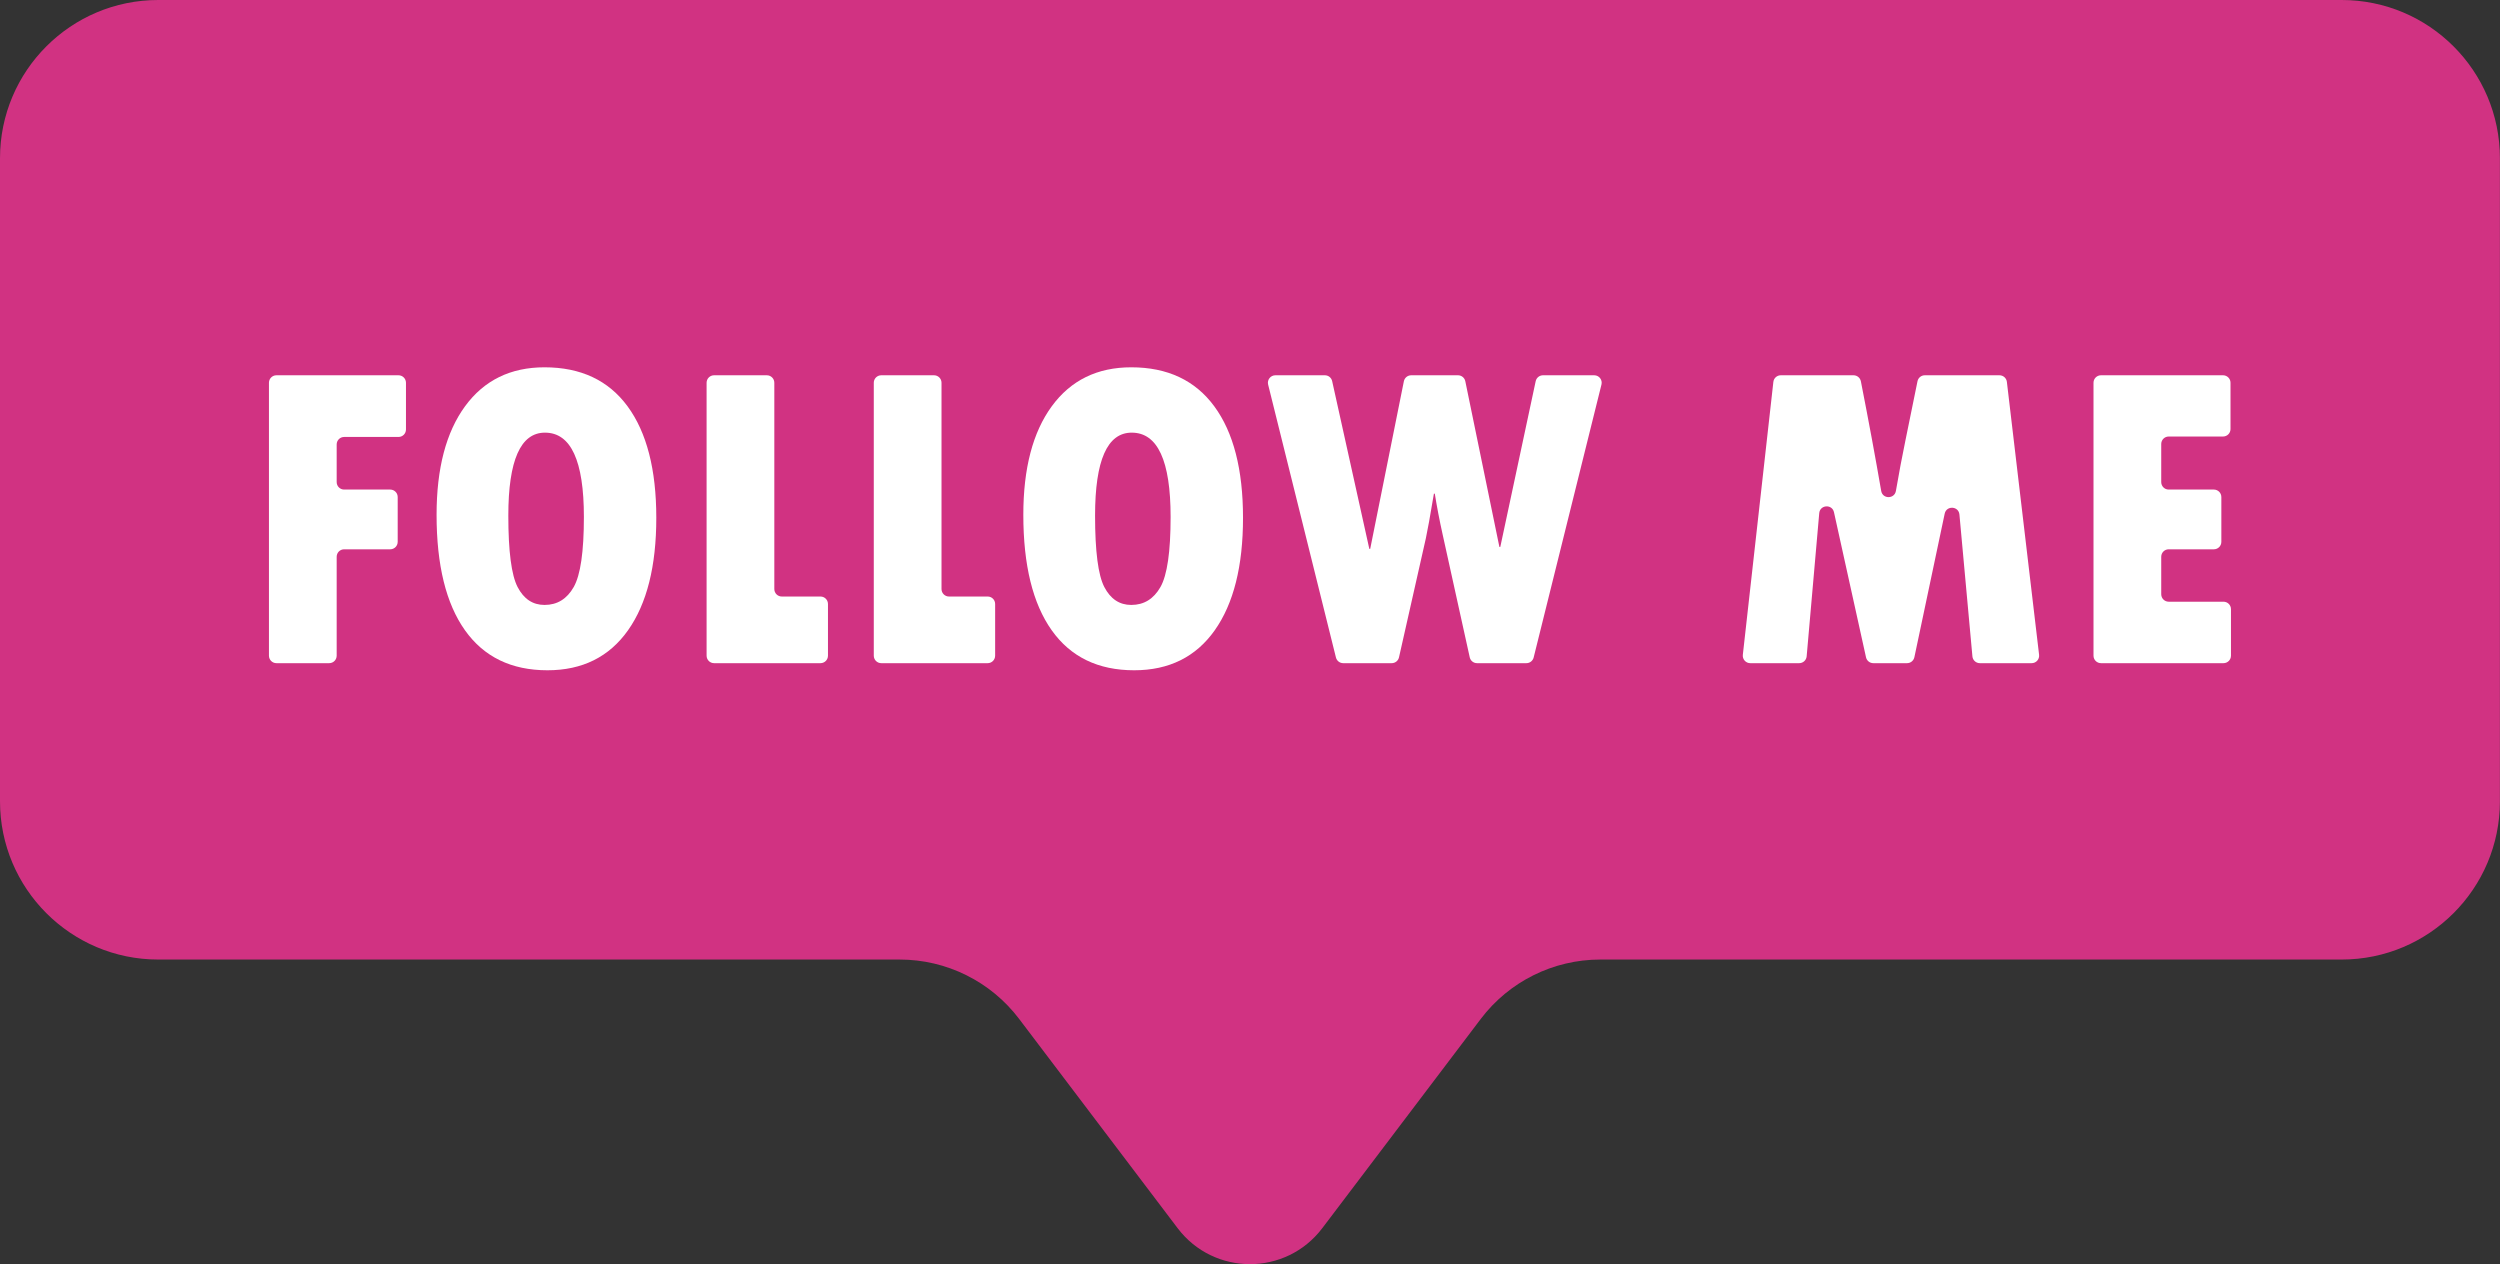 <?xml version="1.0" encoding="UTF-8" standalone="no"?><svg xmlns="http://www.w3.org/2000/svg" xmlns:xlink="http://www.w3.org/1999/xlink" fill="#000000" height="245.9" preserveAspectRatio="xMidYMid meet" version="1" viewBox="0.0 0.0 486.2 245.9" width="486.2" zoomAndPan="magnify"><rect x="0.0" y="0.0" width="486.2" height="245.9" fill="#333333" stroke="none"/><defs><clipPath id="a"><path d="M 0 0 L 486.18 0 L 486.18 245.852 L 0 245.852 Z M 0 0"/></clipPath></defs><g><g clip-path="url(#a)" id="change1_1"><path d="M 455.398 0 L 30.781 0 C 13.781 0 0 13.781 0 30.785 L 0 155.828 C 0 172.828 13.781 186.613 30.781 186.613 L 174.969 186.613 C 184.094 186.613 192.691 190.887 198.199 198.156 L 201.039 201.906 L 229.031 238.863 C 236.09 248.18 250.094 248.18 257.152 238.863 L 285.145 201.906 L 287.984 198.156 C 293.492 190.887 302.09 186.613 311.215 186.613 L 455.398 186.613 C 472.398 186.613 486.184 172.828 486.184 155.828 L 486.184 30.785 C 486.184 13.781 472.398 0 455.398 0" fill="#d13282"/></g><g id="change2_1"><path d="M 77.5 72.984 L 53.758 72.984 C 52.957 72.984 52.305 73.637 52.305 74.438 L 52.305 127.516 C 52.305 128.32 52.957 128.973 53.758 128.973 L 64.023 128.973 C 64.828 128.973 65.477 128.32 65.477 127.516 L 65.477 108.281 C 65.477 107.477 66.129 106.828 66.93 106.828 L 75.891 106.828 C 76.695 106.828 77.344 106.18 77.344 105.375 L 77.344 96.664 C 77.344 95.863 76.695 95.211 75.891 95.211 L 66.93 95.211 C 66.129 95.211 65.477 94.562 65.477 93.758 L 65.477 86.434 C 65.477 85.629 66.129 84.98 66.93 84.98 L 77.5 84.98 C 78.301 84.98 78.953 84.328 78.953 83.527 L 78.953 74.438 C 78.953 73.637 78.301 72.984 77.5 72.984" fill="#ffffff"/></g><g id="change2_2"><path d="M 111.574 114.168 C 110.258 116.488 108.367 117.648 105.902 117.648 C 103.613 117.648 101.867 116.488 100.664 114.168 C 99.461 111.848 98.859 107.219 98.859 100.285 C 98.859 89.523 101.238 84.141 105.988 84.141 C 111.031 84.141 113.555 89.605 113.555 100.535 C 113.555 107.305 112.895 111.848 111.574 114.168 Z M 105.902 71.434 C 99.297 71.434 94.145 73.953 90.449 79.004 C 86.754 84.051 84.906 91.086 84.906 100.117 C 84.906 109.906 86.746 117.391 90.426 122.574 C 94.109 127.762 99.457 130.355 106.469 130.355 C 113.25 130.355 118.473 127.762 122.141 122.574 C 125.805 117.391 127.637 110.102 127.637 100.707 C 127.637 91.312 125.773 84.086 122.051 79.023 C 118.328 73.961 112.945 71.434 105.902 71.434" fill="#ffffff"/></g><g id="change2_3"><path d="M 159.57 116.012 L 152.043 116.012 C 151.238 116.012 150.59 115.359 150.59 114.559 L 150.59 74.438 C 150.59 73.637 149.938 72.984 149.137 72.984 L 138.871 72.984 C 138.066 72.984 137.418 73.637 137.418 74.438 L 137.418 127.516 C 137.418 128.32 138.066 128.973 138.871 128.973 L 159.57 128.973 C 160.371 128.973 161.023 128.32 161.023 127.516 L 161.023 117.465 C 161.023 116.66 160.371 116.012 159.57 116.012" fill="#ffffff"/></g><g id="change2_4"><path d="M 192.086 116.012 L 184.559 116.012 C 183.754 116.012 183.105 115.359 183.105 114.559 L 183.105 74.438 C 183.105 73.637 182.453 72.984 181.652 72.984 L 171.387 72.984 C 170.582 72.984 169.934 73.637 169.934 74.438 L 169.934 127.516 C 169.934 128.32 170.582 128.973 171.387 128.973 L 192.086 128.973 C 192.887 128.973 193.535 128.32 193.535 127.516 L 193.535 117.465 C 193.535 116.66 192.887 116.012 192.086 116.012" fill="#ffffff"/></g><g id="change2_5"><path d="M 225.684 114.168 C 224.363 116.488 222.473 117.648 220.008 117.648 C 217.719 117.648 215.973 116.488 214.77 114.168 C 213.566 111.848 212.969 107.219 212.969 100.285 C 212.969 89.523 215.344 84.141 220.098 84.141 C 225.141 84.141 227.66 89.605 227.66 100.535 C 227.66 107.305 227 111.848 225.684 114.168 Z M 220.008 71.434 C 213.402 71.434 208.25 73.953 204.555 79.004 C 200.859 84.051 199.016 91.086 199.016 100.117 C 199.016 109.906 200.855 117.391 204.535 122.574 C 208.215 127.762 213.562 130.355 220.574 130.355 C 227.355 130.355 232.578 127.762 236.246 122.574 C 239.91 117.391 241.742 110.102 241.742 100.707 C 241.742 91.312 239.883 84.086 236.156 79.023 C 232.434 73.961 227.051 71.434 220.008 71.434" fill="#ffffff"/></g><g id="change2_6"><path d="M 310.047 72.984 L 300.082 72.984 C 299.395 72.984 298.805 73.465 298.66 74.133 L 291.777 106.367 L 291.602 106.367 L 284.973 74.145 C 284.836 73.469 284.238 72.984 283.551 72.984 L 274.449 72.984 C 273.758 72.984 273.16 73.473 273.023 74.152 L 266.477 106.742 L 266.305 106.742 L 259.078 74.121 C 258.934 73.457 258.344 72.984 257.66 72.984 L 248.035 72.984 C 247.09 72.984 246.398 73.871 246.625 74.789 L 259.812 127.867 C 259.977 128.516 260.555 128.973 261.223 128.973 L 270.664 128.973 C 271.344 128.973 271.93 128.5 272.078 127.836 L 277.301 104.688 C 277.621 103.238 278.141 100.34 278.867 96.008 L 279.039 96.008 C 279.445 98.551 279.953 101.191 280.562 103.934 L 285.832 127.828 C 285.977 128.496 286.566 128.973 287.25 128.973 L 296.855 128.973 C 297.523 128.973 298.105 128.516 298.266 127.867 L 311.453 74.789 C 311.684 73.871 310.988 72.984 310.047 72.984" fill="#ffffff"/></g><g id="change2_7"><path d="M 390.297 74.266 C 390.211 73.535 389.594 72.984 388.855 72.984 L 374.336 72.984 C 373.648 72.984 373.051 73.469 372.914 74.148 L 370.586 85.566 C 369.922 88.781 369.297 92.078 368.719 95.461 C 368.449 97.078 366.133 97.094 365.855 95.477 C 364.754 89.098 363.441 81.992 361.906 74.168 C 361.773 73.484 361.172 72.984 360.48 72.984 L 346.324 72.984 C 345.586 72.984 344.965 73.539 344.883 74.277 L 338.945 127.355 C 338.852 128.219 339.523 128.973 340.391 128.973 L 349.91 128.973 C 350.664 128.973 351.293 128.395 351.359 127.645 L 353.805 99.805 C 353.949 98.148 356.312 97.996 356.672 99.617 L 362.902 127.832 C 363.047 128.496 363.637 128.973 364.32 128.973 L 370.887 128.973 C 371.574 128.973 372.164 128.488 372.309 127.816 L 378.203 99.898 C 378.547 98.27 380.918 98.406 381.07 100.066 L 383.594 127.648 C 383.66 128.398 384.289 128.973 385.039 128.973 L 395.121 128.973 C 395.988 128.973 396.664 128.211 396.562 127.348 L 390.297 74.266" fill="#ffffff"/></g><g id="change2_8"><path d="M 432.426 117.02 L 421.766 117.02 C 420.965 117.02 420.316 116.367 420.316 115.566 L 420.316 108.281 C 420.316 107.477 420.965 106.828 421.766 106.828 L 430.555 106.828 C 431.359 106.828 432.008 106.18 432.008 105.375 L 432.008 96.664 C 432.008 95.863 431.359 95.211 430.555 95.211 L 421.766 95.211 C 420.965 95.211 420.316 94.562 420.316 93.758 L 420.316 86.348 C 420.316 85.547 420.965 84.895 421.766 84.895 L 432.336 84.895 C 433.141 84.895 433.789 84.246 433.789 83.441 L 433.789 74.438 C 433.789 73.637 433.141 72.984 432.336 72.984 L 408.598 72.984 C 407.793 72.984 407.145 73.637 407.145 74.438 L 407.145 127.516 C 407.145 128.32 407.793 128.973 408.598 128.973 L 432.426 128.973 C 433.227 128.973 433.879 128.32 433.879 127.516 L 433.879 118.473 C 433.879 117.668 433.227 117.02 432.426 117.02" fill="#ffffff"/></g></g></svg>